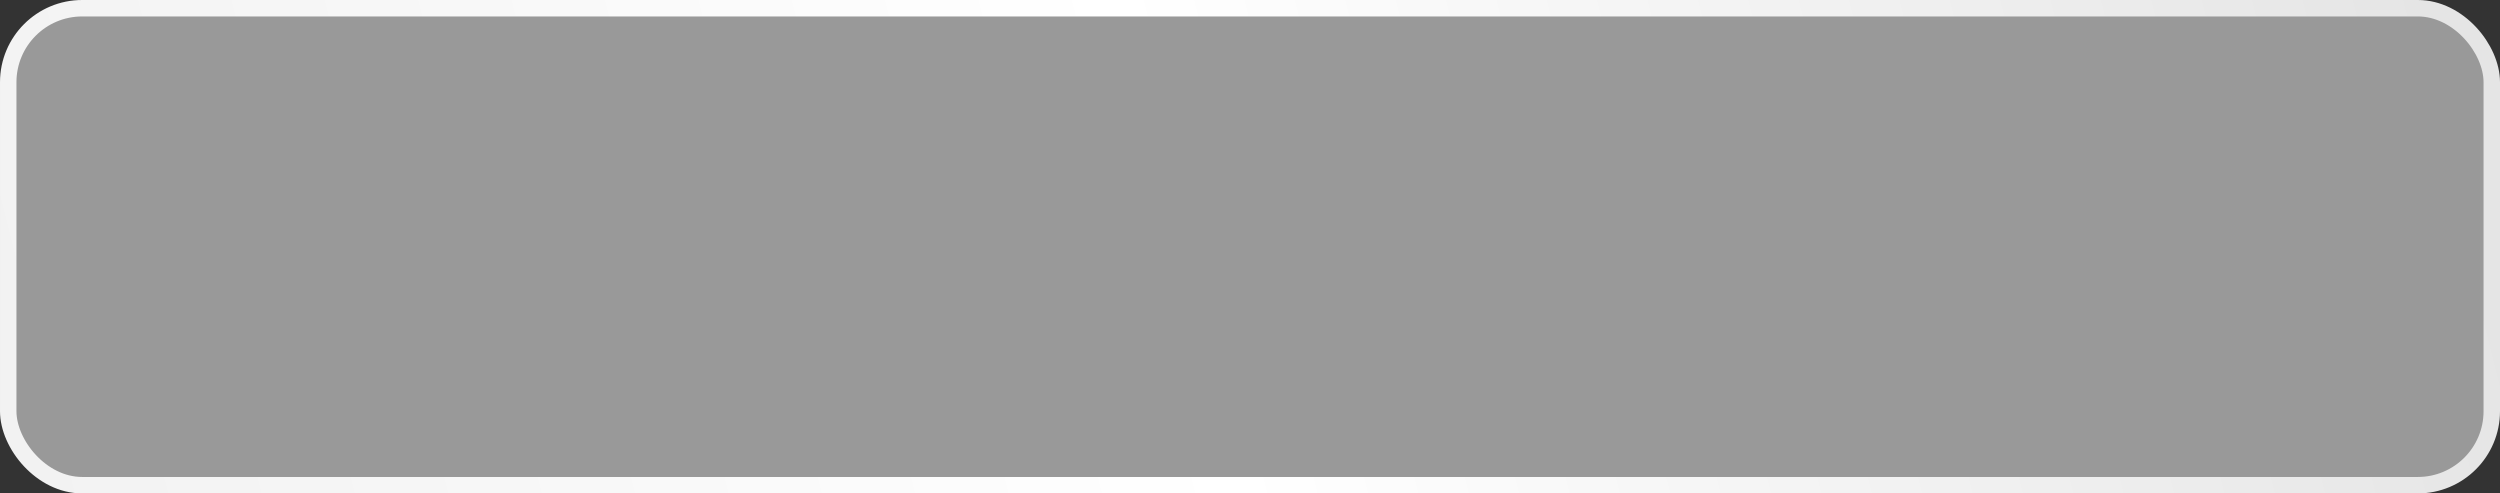 <?xml version="1.0" encoding="UTF-8"?> <svg xmlns="http://www.w3.org/2000/svg" width="304" height="60" viewBox="0 0 304 60" fill="none"><rect x="0" y="0" width="304" height="60" fill="#333333" stroke="none"/><rect data-figma-bg-blur-radius="4" x="1" y="1" width="302" height="58" rx="9" fill="white" fill-opacity="0.5" stroke="url(#paint0_linear_14_270)" stroke-width="2"></rect><defs><clipPath id="bgblur_0_14_270_clip_path" transform="translate(4 4)"><rect x="1" y="1" width="302" height="58" rx="9"></rect></clipPath><linearGradient id="paint0_linear_14_270" x1="-6.48115e-07" y1="46.316" x2="288.778" y2="-25.964" gradientUnits="userSpaceOnUse"><stop stop-color="#F2F2F2"></stop><stop offset="0.481" stop-color="white"></stop><stop offset="1" stop-color="#E5E5E5"></stop></linearGradient></defs></svg> 